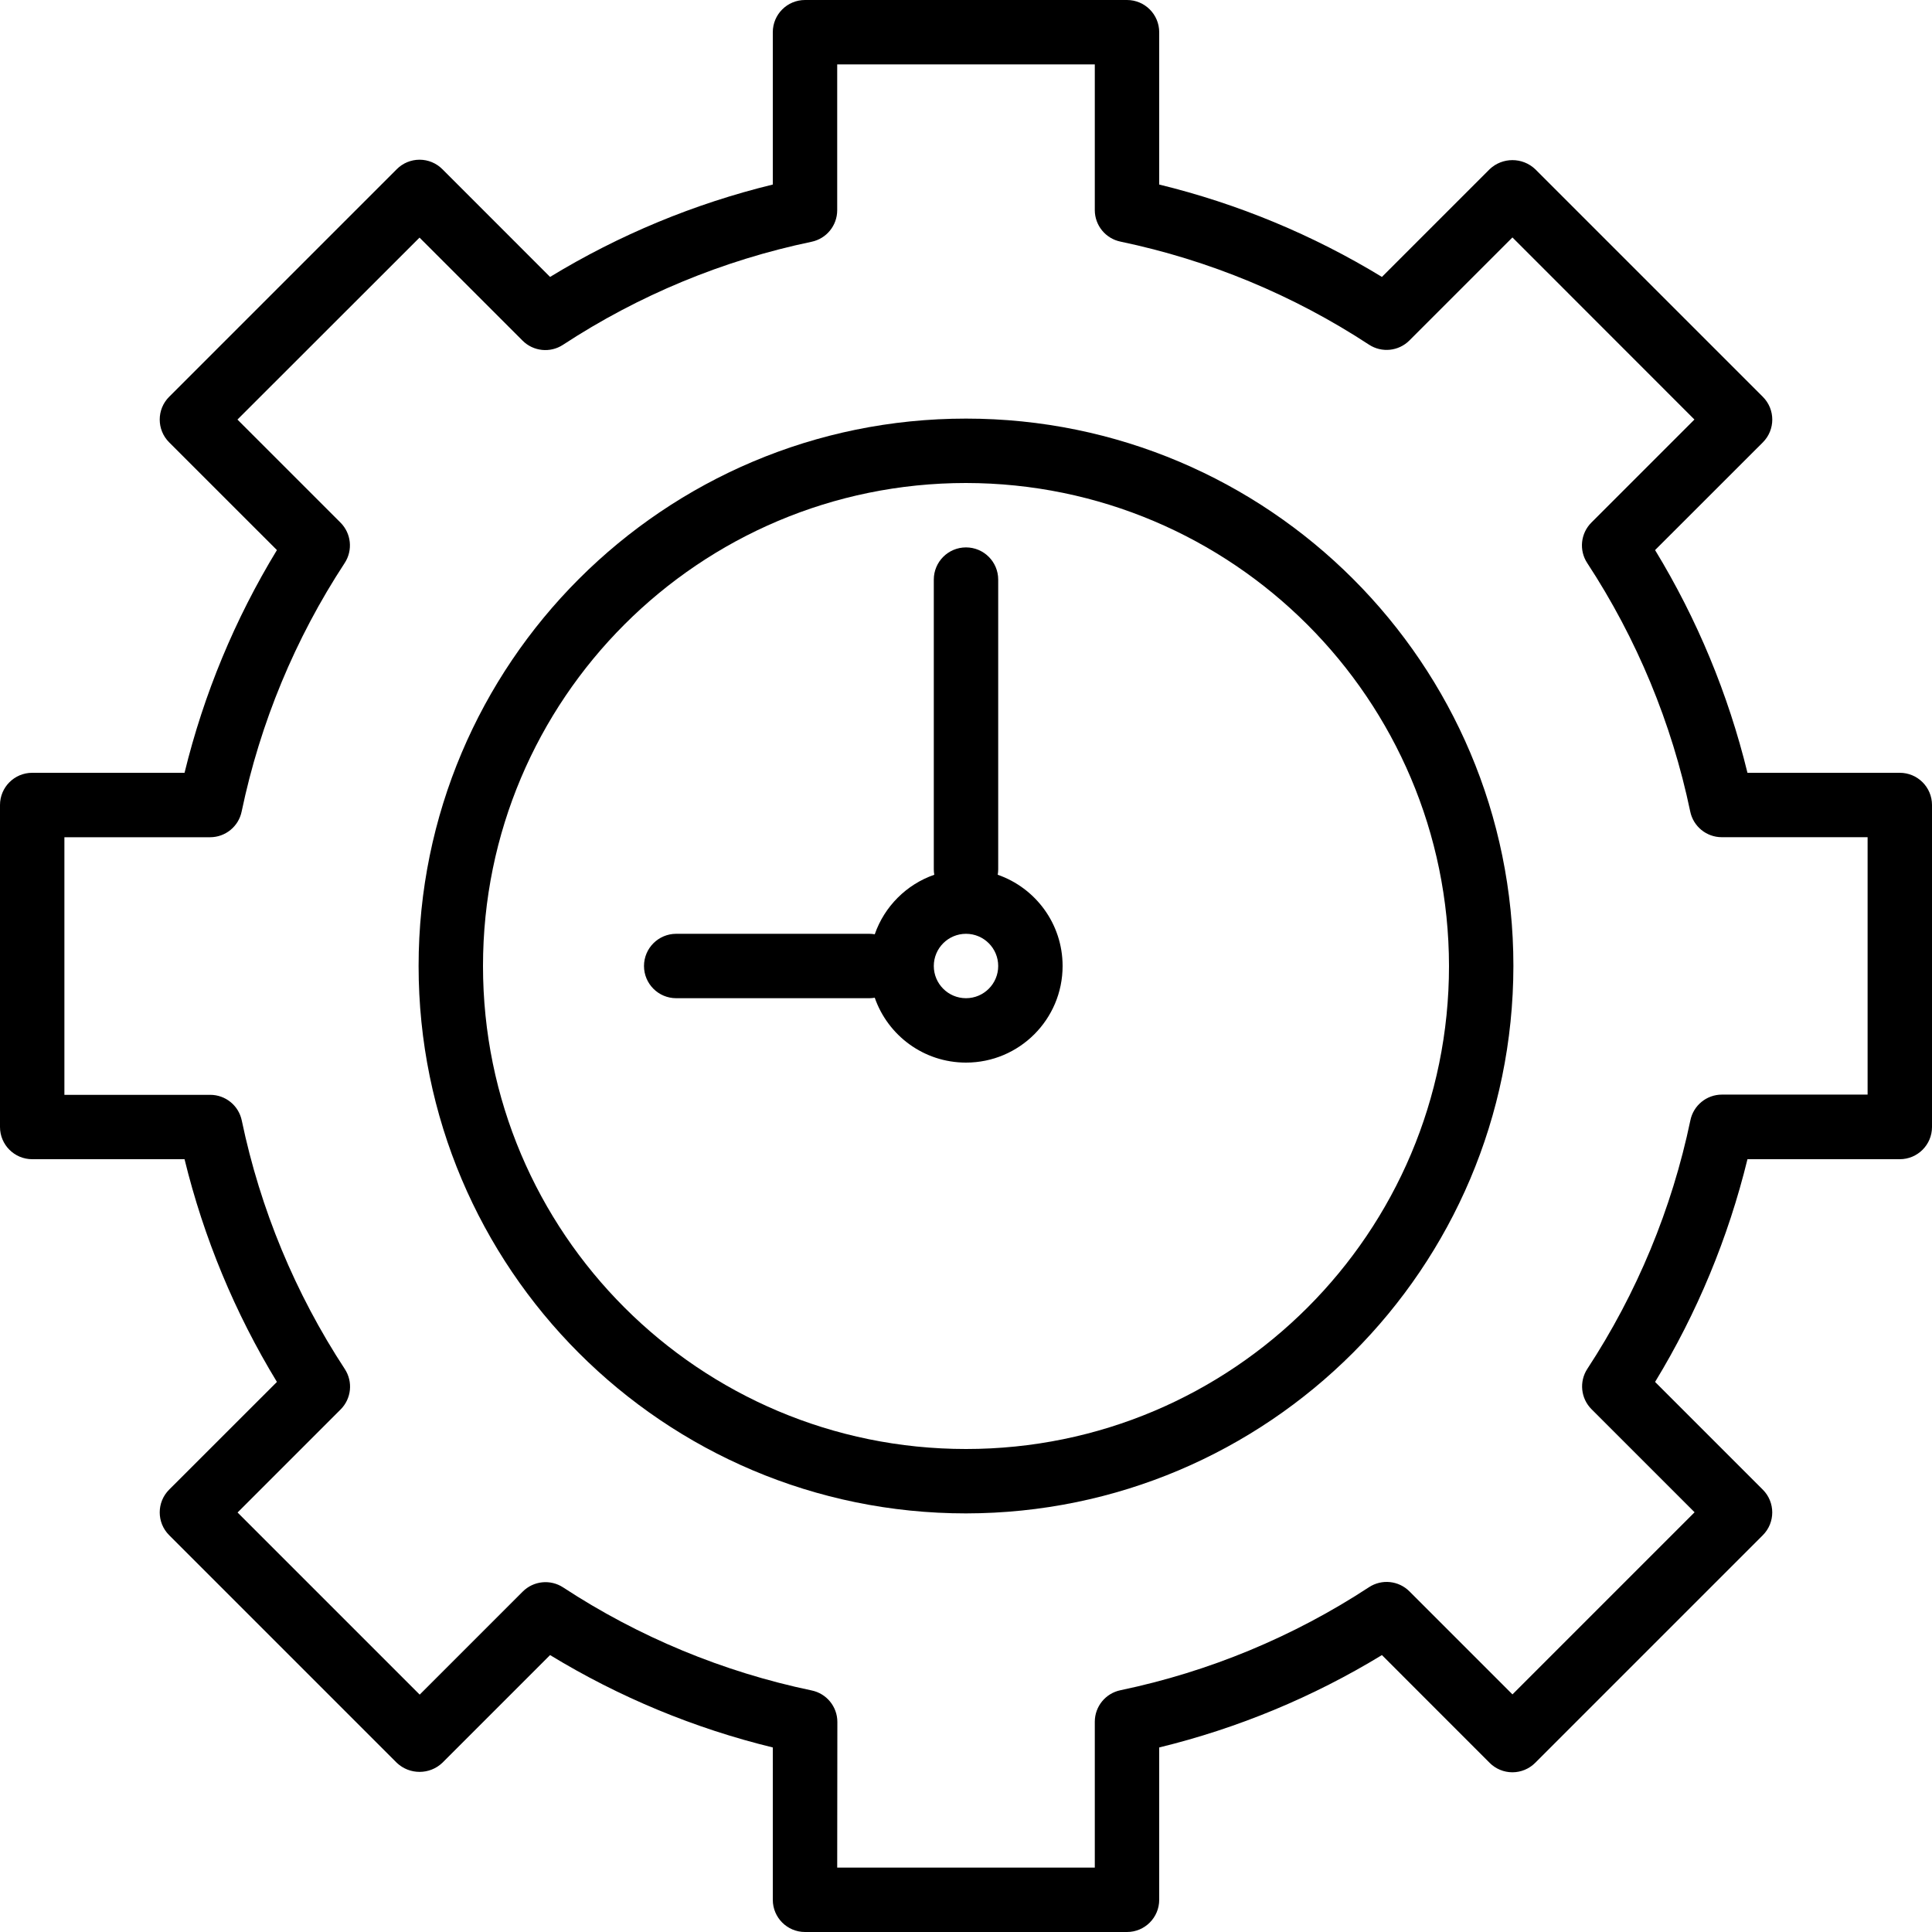 <svg xmlns="http://www.w3.org/2000/svg" xmlns:xlink="http://www.w3.org/1999/xlink" id="Capa_1" x="0px" y="0px" viewBox="0 0 480 480" style="enable-background:new 0 0 480 480;" xml:space="preserve"> <g> <g> <g> <path d="M240,104c-75.111,0-136,60.889-136,136s60.889,136,136,136c75.076-0.084,135.916-60.924,136-136 C376,164.889,315.111,104,240,104z M240,360c-66.274,0-120-53.726-120-120s53.726-120,120-120 c66.243,0.075,119.925,53.757,120,120C360,306.274,306.274,360,240,360z"></path> <path d="M472,192h-37.848c-4.765-19.514-12.506-38.178-22.952-55.336l26.776-26.76c3.123-3.124,3.123-8.188,0-11.312 l-56.56-56.56c-3.174-3.001-8.138-3.001-11.312,0L343.336,68.8C326.182,58.348,307.516,50.606,288,45.848V8c0-4.418-3.582-8-8-8 h-80c-4.418,0-8,3.582-8,8v37.848c-19.516,4.758-38.182,12.5-55.336,22.952l-26.768-26.776c-1.5-1.5-3.534-2.344-5.656-2.344 c-2.122,0-4.156,0.844-5.656,2.344l-56.56,56.56c-3.123,3.124-3.123,8.188,0,11.312L68.8,136.664 C58.354,153.822,50.613,172.486,45.848,192H8c-4.418,0-8,3.582-8,8v80c0,4.418,3.582,8,8,8h37.848 c4.765,19.514,12.506,38.178,22.952,55.336l-26.776,26.76c-3.123,3.124-3.123,8.188,0,11.312l56.56,56.56 c3.174,3.001,8.138,3.001,11.312,0l26.768-26.768c17.154,10.452,35.82,18.194,55.336,22.952V472c0,4.418,3.582,8,8,8h80 c4.418,0,8-3.582,8-8v-37.848c19.516-4.758,38.182-12.5,55.336-22.952l26.76,26.776c1.5,1.5,3.534,2.344,5.656,2.344 c2.122,0,4.156-0.844,5.656-2.344l56.56-56.56c3.123-3.124,3.123-8.188,0-11.312L411.2,343.336 c10.446-17.158,18.187-35.822,22.952-55.336H472c4.418,0,8-3.582,8-8v-80C480,195.582,476.418,192,472,192z M464,271.952h-36.2 c-3.799,0.003-7.072,2.678-7.832,6.4c-4.596,21.999-13.279,42.94-25.6,61.736c-2.068,3.171-1.631,7.357,1.048,10.032l25.6,25.6 l-45.248,45.248l-25.6-25.6c-2.677-2.676-6.863-3.11-10.032-1.04c-18.797,12.318-39.738,21.002-61.736,25.6 c-3.722,0.76-6.397,4.033-6.4,7.832V464h-64l0.04-36.184c-0.003-3.799-2.678-7.072-6.4-7.832 c-21.998-4.598-42.939-13.282-61.736-25.6c-3.169-2.07-7.355-1.636-10.032,1.04l-25.6,25.6l-45.248-45.248l25.6-25.6 c2.679-2.675,3.116-6.861,1.048-10.032c-12.321-18.796-21.004-39.737-25.6-61.736c-0.76-3.722-4.033-6.397-7.832-6.4H16v-64 h36.208c3.799-0.003,7.072-2.678,7.832-6.4c4.596-21.999,13.279-42.94,25.6-61.736c2.068-3.171,1.631-7.357-1.048-10.032 l-25.6-25.6l45.24-45.208l25.6,25.6c2.677,2.676,6.863,3.11,10.032,1.04c18.797-12.318,39.738-21.002,61.736-25.6 c3.722-0.76,6.397-4.033,6.4-7.832V16h64v36.24c0.021,3.782,2.687,7.032,6.392,7.792c21.998,4.598,42.939,13.282,61.736,25.6 c3.169,2.07,7.355,1.636,10.032-1.04l25.6-25.6l45.216,45.24l-25.6,25.6c-2.679,2.675-3.116,6.861-1.048,10.032 c12.321,18.796,21.004,39.737,25.6,61.736c0.76,3.722,4.033,6.397,7.832,6.4H464V271.952z"></path> <path d="M247.88,217.331c0.073-0.434,0.12-0.876,0.12-1.331v-72c0-4.418-3.582-8-8-8s-8,3.582-8,8v72 c0,0.454,0.047,0.897,0.12,1.331c-6.913,2.403-12.386,7.876-14.789,14.789c-0.434-0.073-0.876-0.12-1.331-0.12h-48 c-4.418,0-8,3.582-8,8s3.582,8,8,8h48c0.454,0,0.897-0.047,1.331-0.12C220.592,257.263,229.507,264,240,264 c13.255,0,24-10.745,24-24C264,229.507,257.263,220.592,247.88,217.331z M240,248c-4.418,0-8-3.582-8-8s3.582-8,8-8s8,3.582,8,8 S244.418,248,240,248z"></path> </g> </g> </g> <g> </g> <g> </g> <g> </g> <g> </g> <g> </g> <g> </g> <g> </g> <g> </g> <g> </g> <g> </g> <g> </g> <g> </g> <g> </g> <g> </g> <g> </g> </svg>